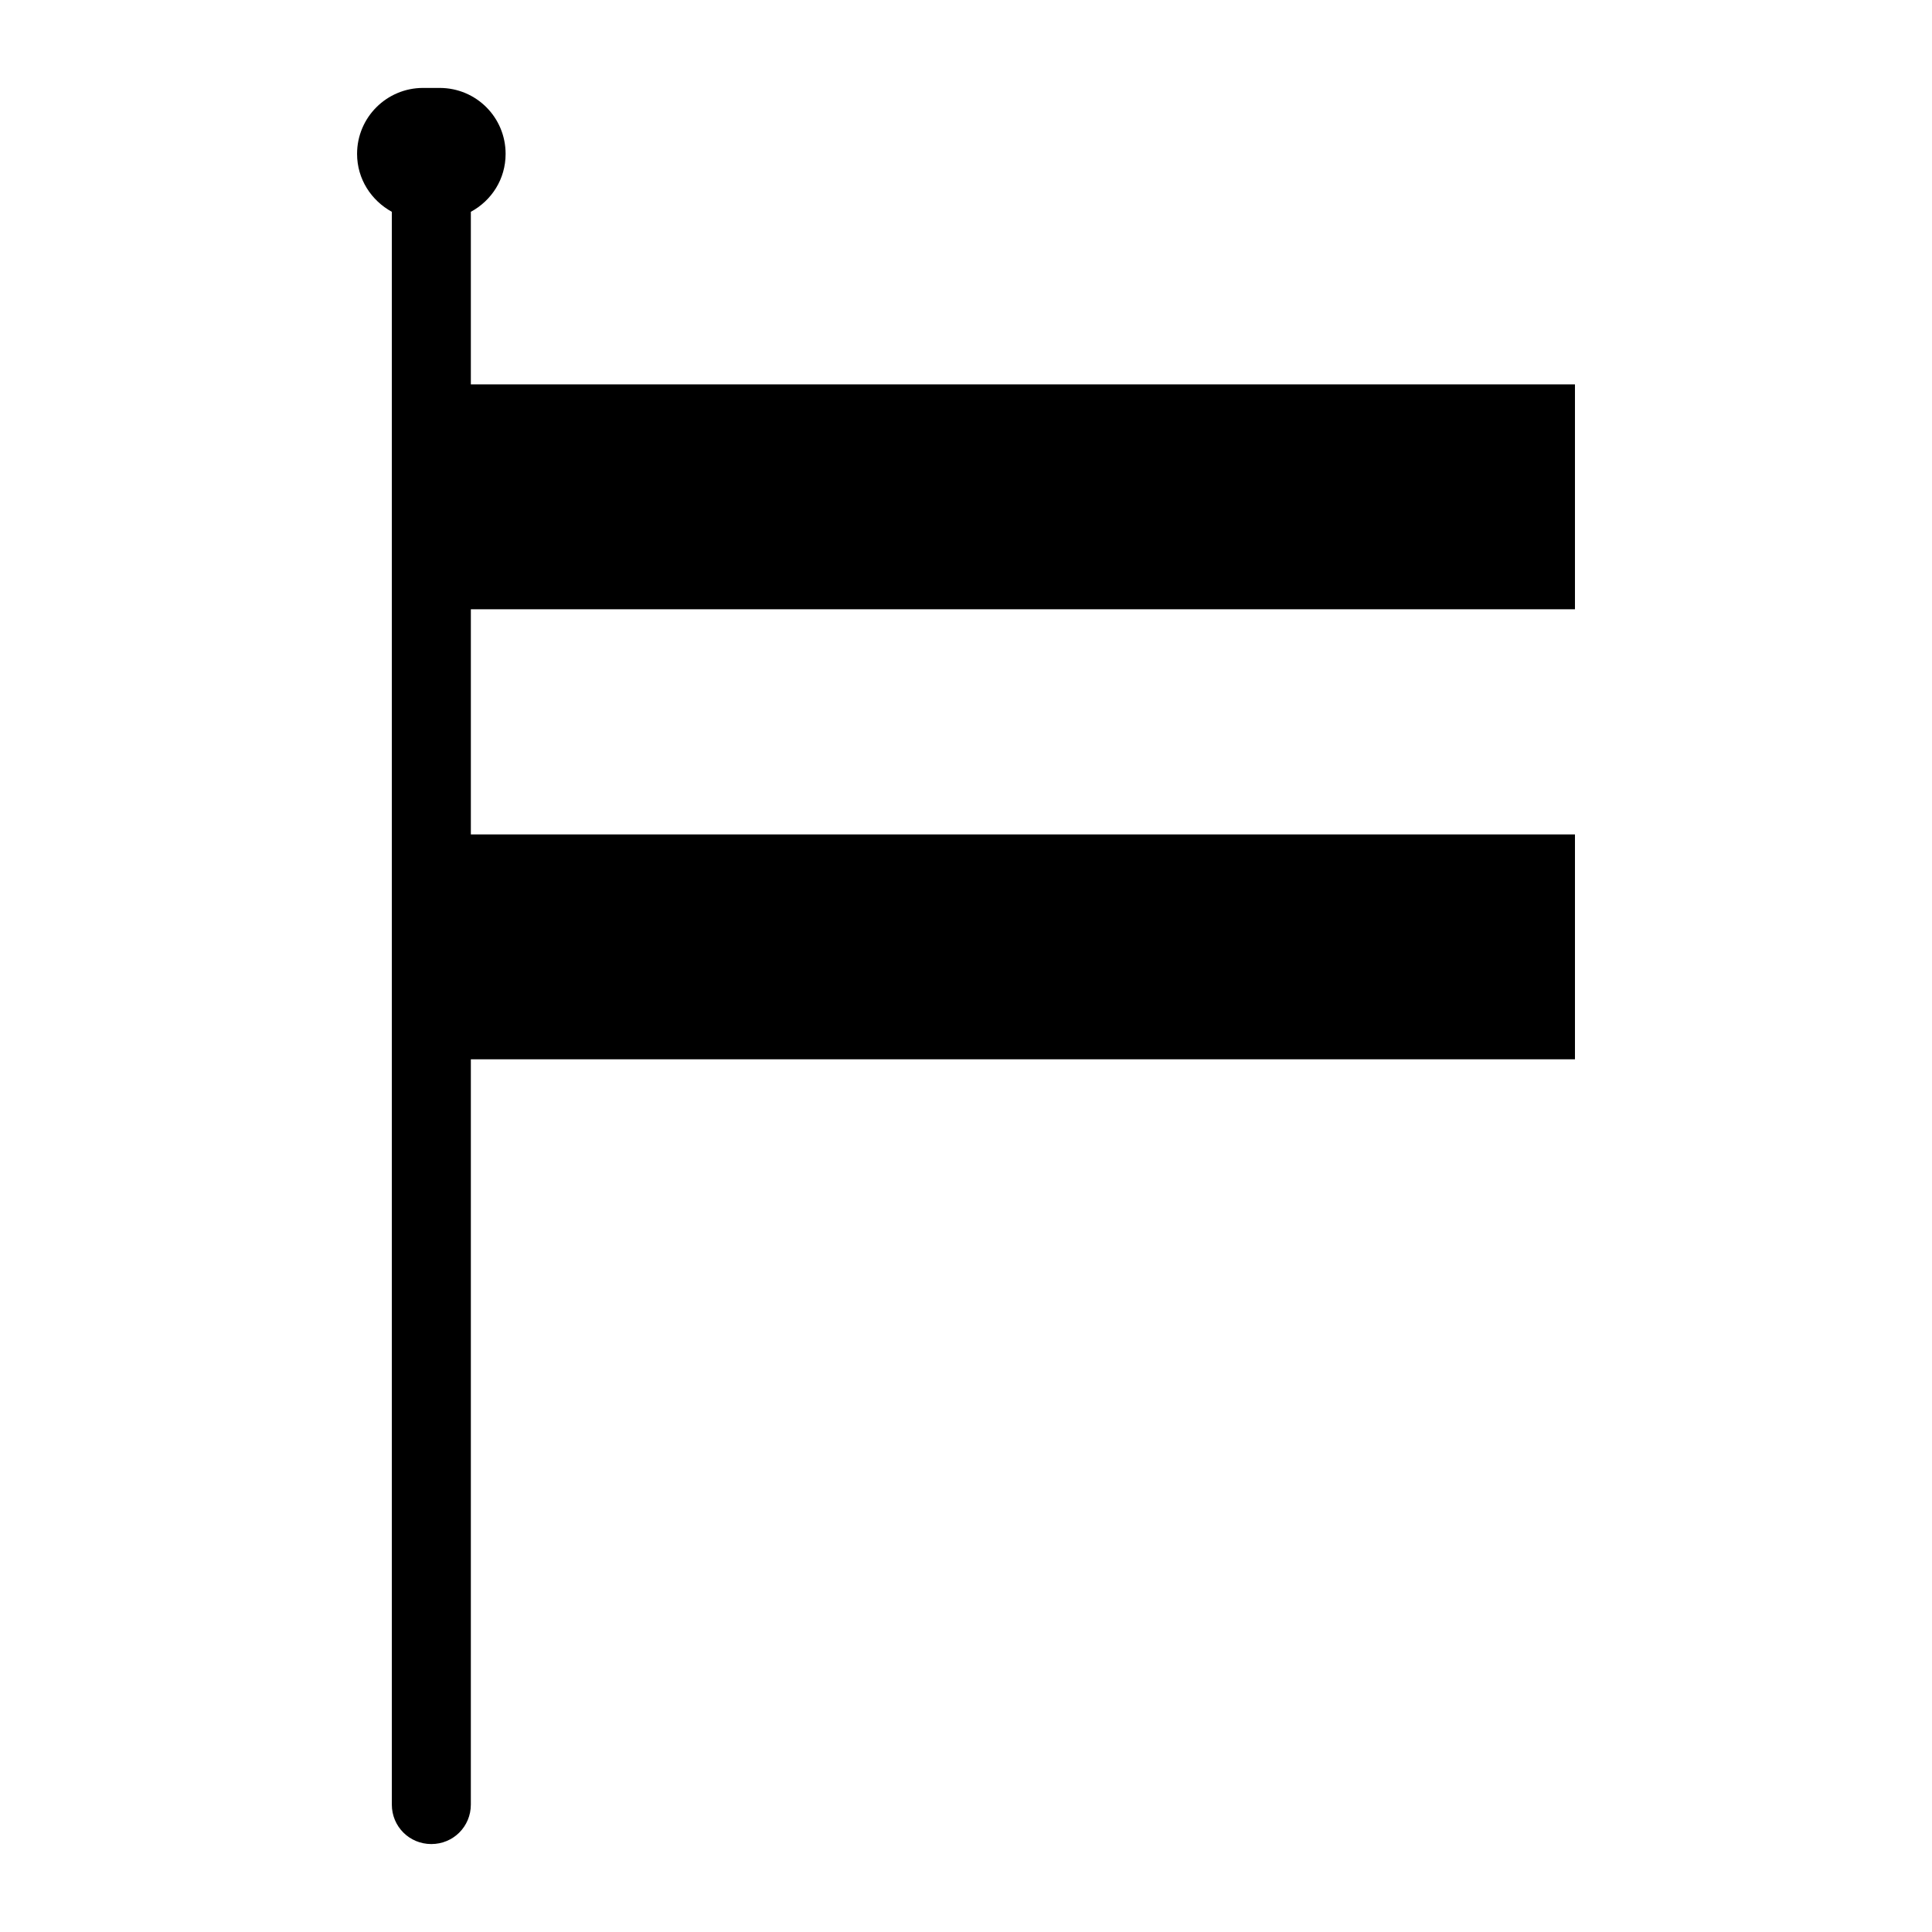 <?xml version="1.0" encoding="UTF-8"?>
<!-- Uploaded to: SVG Repo, www.svgrepo.com, Generator: SVG Repo Mixer Tools -->
<svg fill="#000000" width="800px" height="800px" version="1.1" viewBox="144 144 512 512" xmlns="http://www.w3.org/2000/svg">
 <path d="m561.38 305.46v-59.59l-292.6-0.004v-45.734c5.512-2.992 9.211-8.668 9.211-15.352 0-9.684-7.793-17.477-17.477-17.477h-4.41c-9.605 0-17.477 7.785-17.477 17.477 0 6.691 3.777 12.359 9.211 15.352v422.1c0 5.816 4.644 10.461 10.469 10.461s10.469-4.644 10.469-10.461l0.004-197.51h292.6v-59.59h-292.6v-59.672z"/>
</svg>